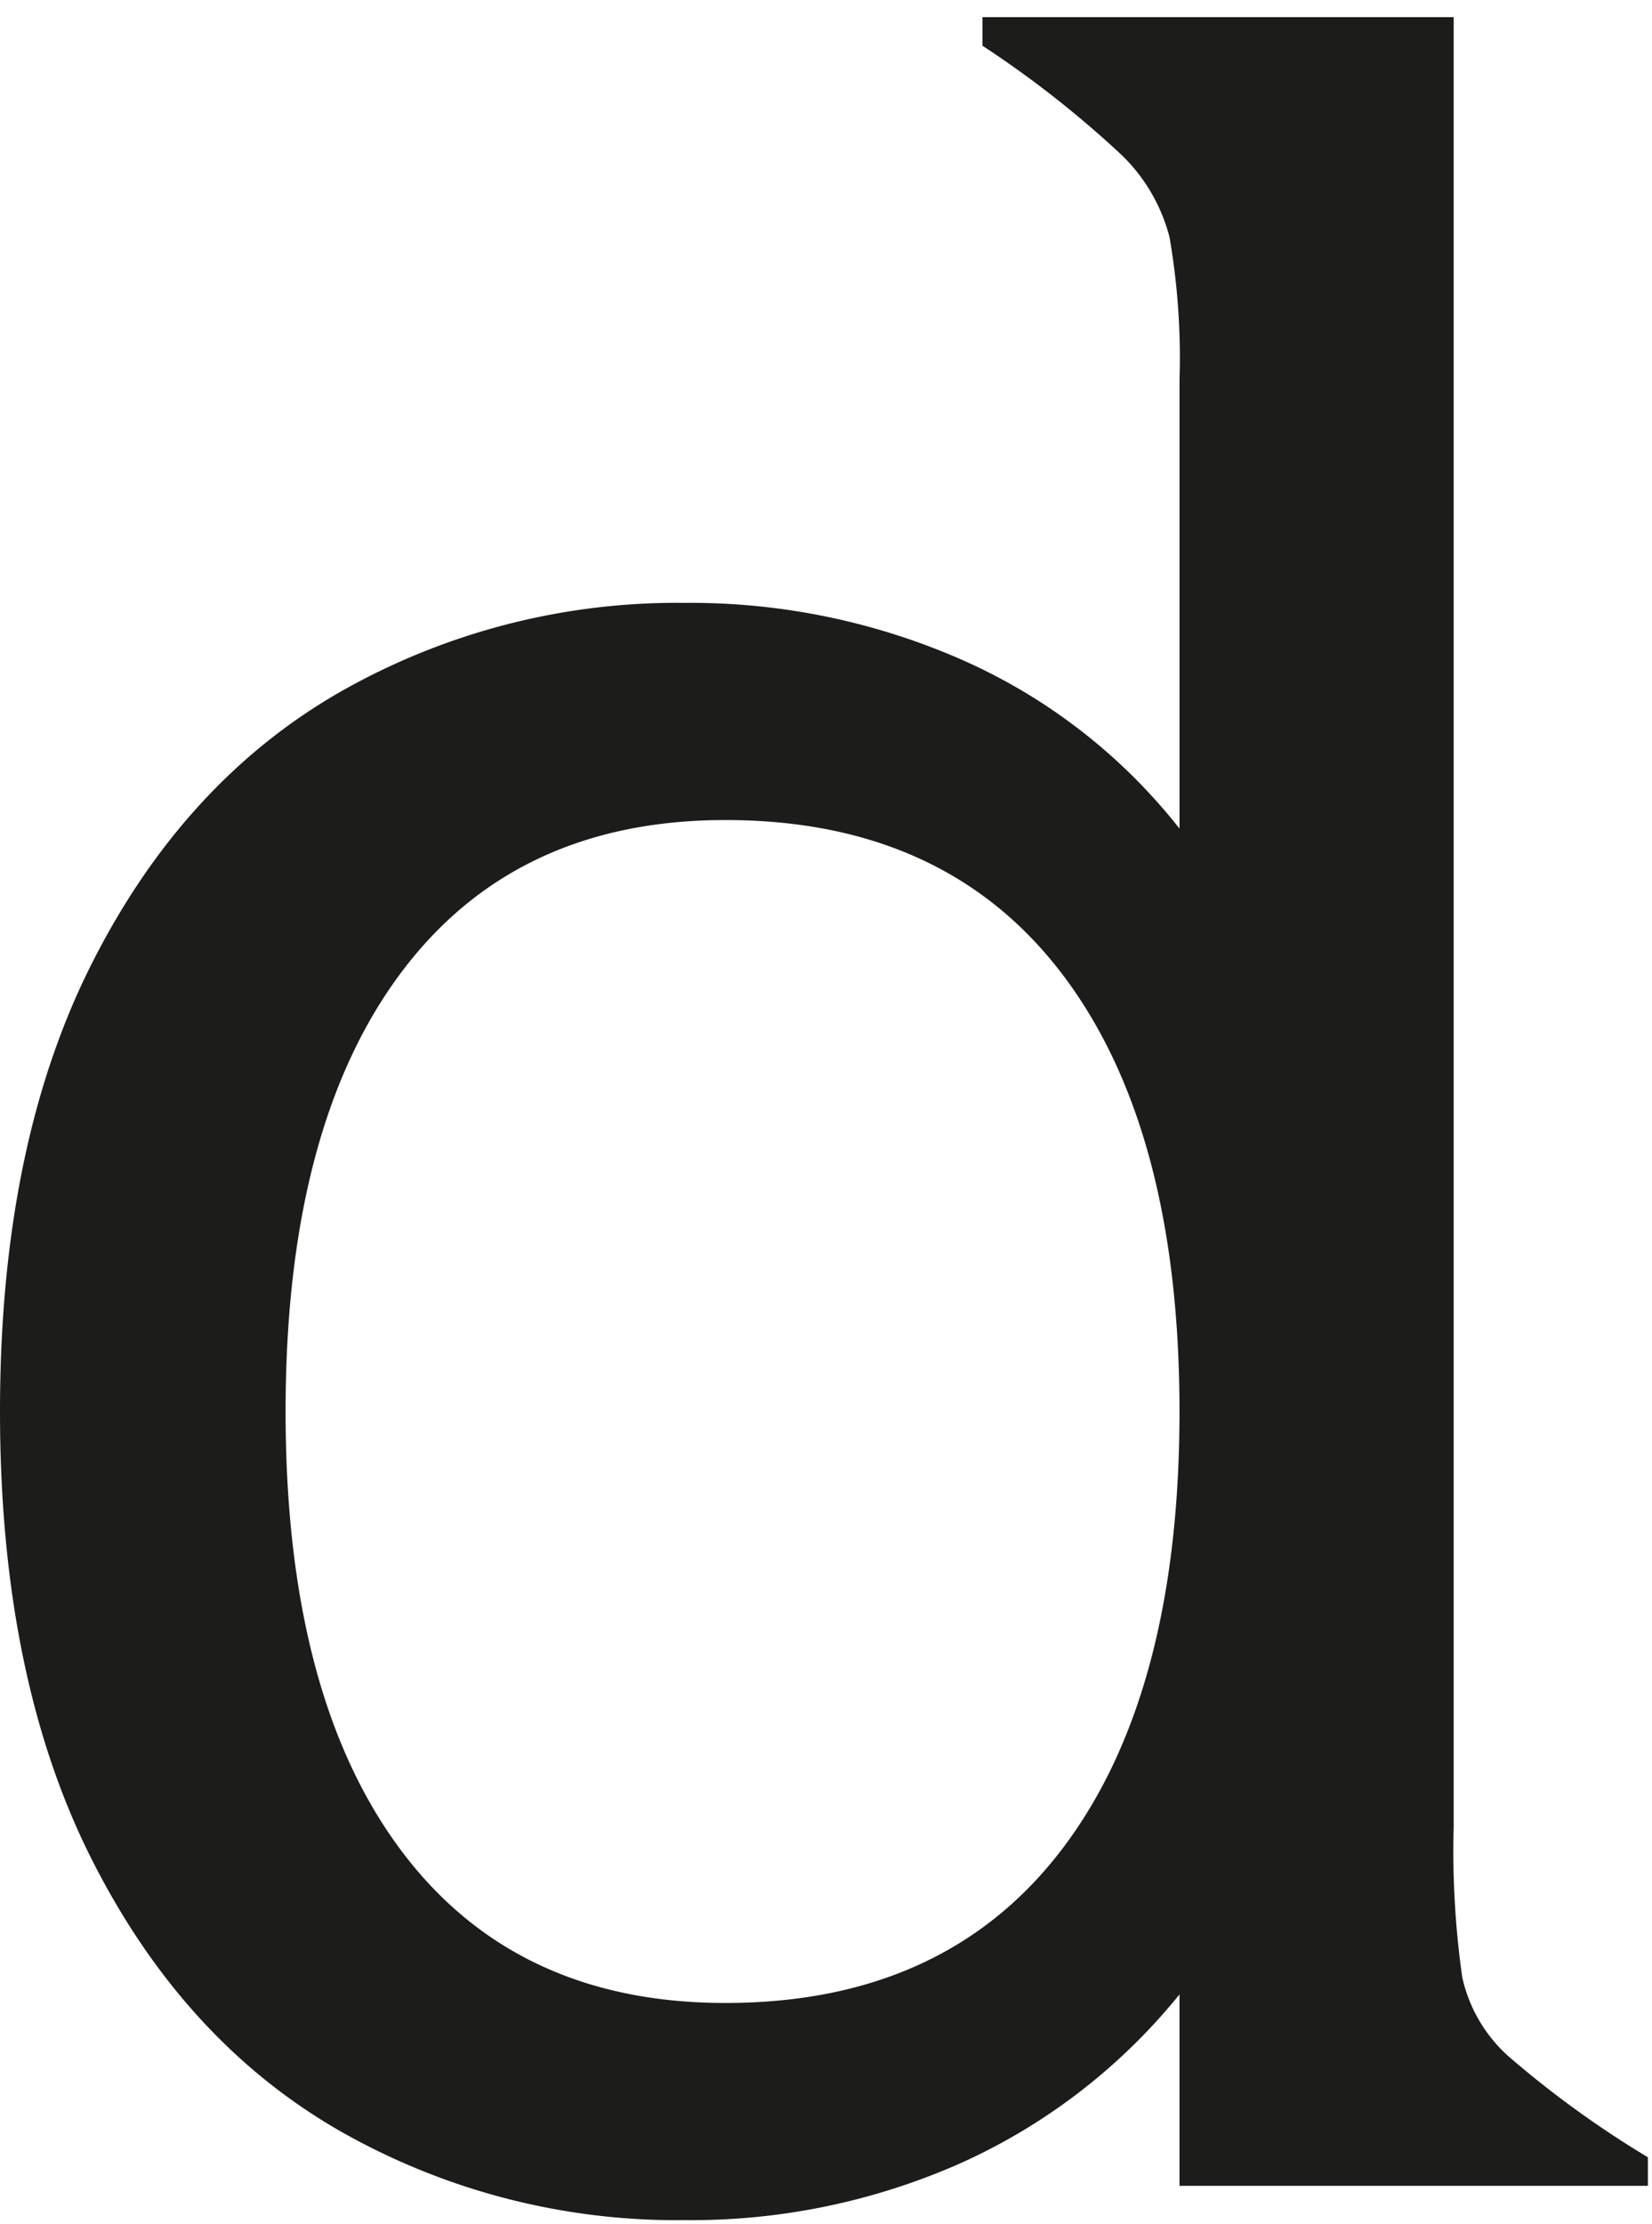 <svg id="logo" xmlns="http://www.w3.org/2000/svg" viewBox="0 0 107 144" preserveAspectRatio="xMidYMid meet">
  <defs>
    <style>
      .cls-1 {
        fill: #1c1c1b;
      }
    </style>
  </defs>
  <path id="d" class="cls-1" d="M94.155,118.201V1.11H63.633V2.96a66.817,66.817,0,0,1,9.065,7.122,11.372,11.372,0,0,1,3.052,5.272,45.865,45.865,0,0,1,.647,9.249V53.644A36.83,36.83,0,0,0,62.338,42.73a43.671,43.671,0,0,0-17.942-3.7,44.096,44.096,0,0,0-22.475,5.827Q11.838,50.684,5.92,62.431-.001,74.177,0,91.38,0,108.583,5.92,120.329q5.918,11.746,16,17.573a44.094,44.094,0,0,0,22.475,5.827,43.045,43.045,0,0,0,17.851-3.699,38.594,38.594,0,0,0,14.15-10.914v12.393h30.337v-1.85a65.115,65.115,0,0,1-9.063-6.566,9.669,9.669,0,0,1-2.96-5.087,58.11,58.11,0,0,1-.554-9.805Zm-25.343,1.481q-7.584,9.987-21.827,9.988-13.69,0-21.089-9.988-7.398-9.989-7.398-28.302,0-18.313,7.398-28.302,7.4-9.989,21.089-9.989,14.242,0,21.827,9.989,7.584,9.989,7.584,28.302,0,18.313-7.584,28.302Z"/>
</svg>
